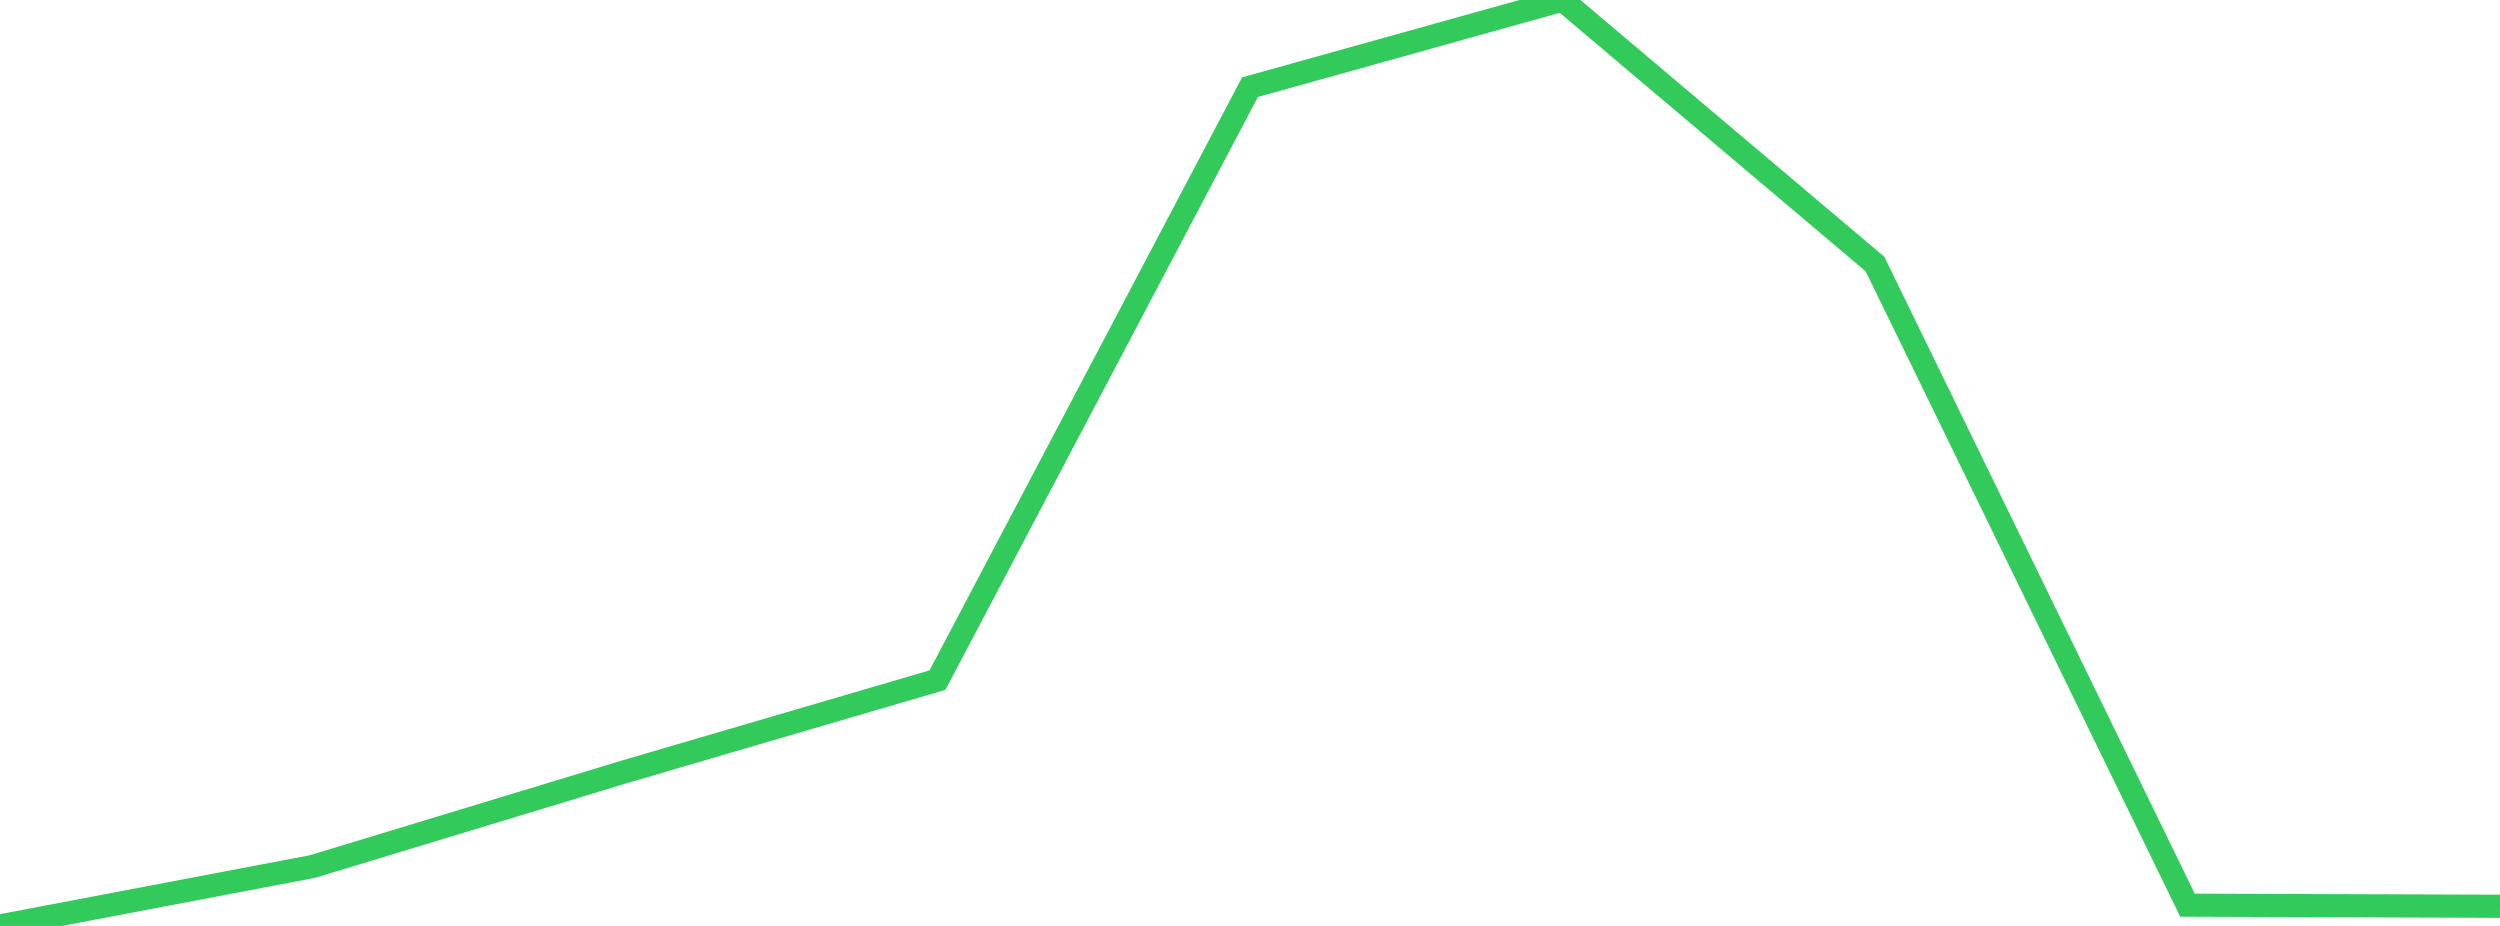 <?xml version="1.0" standalone="no"?>
<!DOCTYPE svg PUBLIC "-//W3C//DTD SVG 1.1//EN" "http://www.w3.org/Graphics/SVG/1.1/DTD/svg11.dtd">

<svg width="135" height="50" viewBox="0 0 135 50" preserveAspectRatio="none" 
  xmlns="http://www.w3.org/2000/svg"
  xmlns:xlink="http://www.w3.org/1999/xlink">


<polyline points="0.0, 50.0 16.875, 46.792 33.75, 41.669 50.625, 36.725 67.5, 4.707 84.375, 0.0 101.25, 14.259 118.125, 48.879 135.0, 48.939" fill="none" stroke="#32ca5b" stroke-width="1.25"/>

</svg>